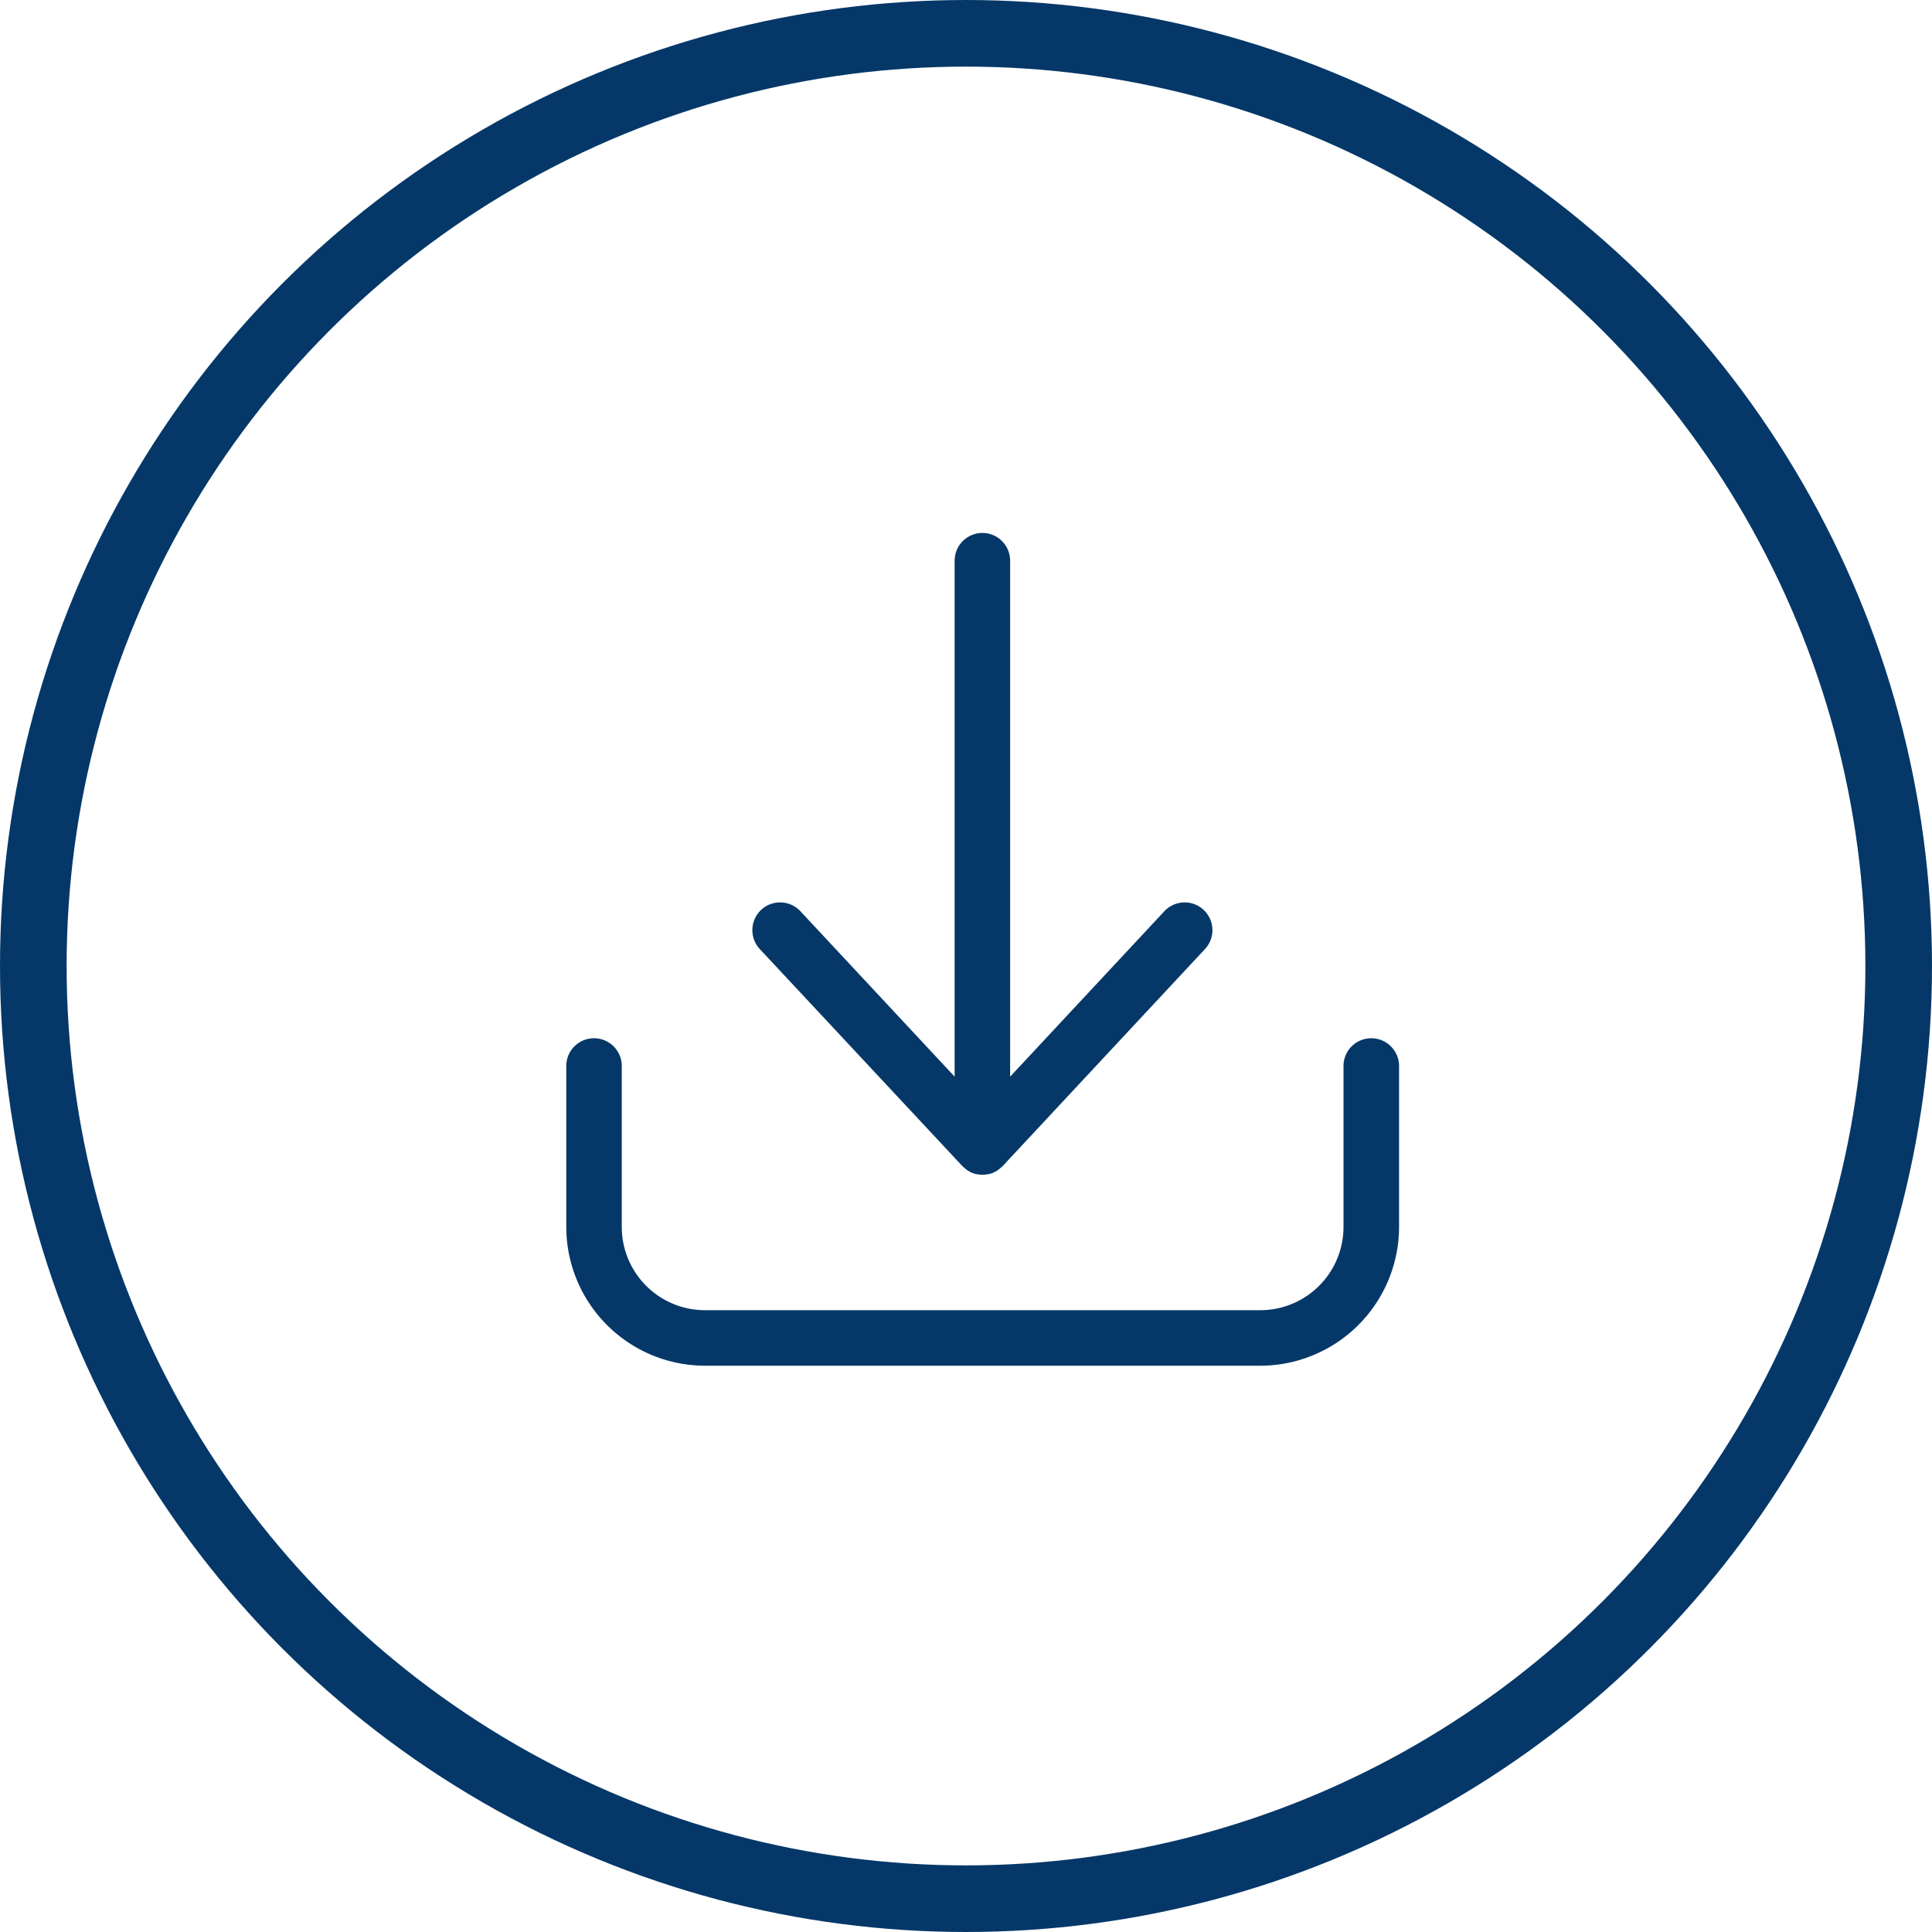 <svg xmlns="http://www.w3.org/2000/svg" width="58" height="58" viewBox="0 0 58 58">
  <g id="Grupo_396" data-name="Grupo 396" transform="translate(-983 -740)">
    <g id="Elipse_48" data-name="Elipse 48" transform="translate(983 740)" fill="none" stroke="#053868" stroke-width="2">
      <circle cx="29" cy="29" r="29" stroke="none"/>
      <circle cx="29" cy="29" r="28" fill="none"/>
    </g>
    <g id="Grupo_395" data-name="Grupo 395" transform="translate(1 2)">
      <path id="Caminho_438" data-name="Caminho 438" d="M825.877,676.246l.011.009a.843.843,0,0,0,.079.069c.016.013.031.028.047.039a.8.8,0,0,0,.1.059c.013.007.025.016.039.021a.822.822,0,0,0,.145.046l.014,0a.831.831,0,0,0,.341,0l.014,0a.825.825,0,0,0,.145-.046c.014-.006.026-.015.039-.021a.881.881,0,0,0,.1-.059c.017-.012.031-.026.047-.039a.835.835,0,0,0,.079-.069l.011-.009,6.073-6.514a.833.833,0,1,0-1.219-1.136l-4.63,4.966V658.073a.833.833,0,0,0-1.666,0v15.489l-4.63-4.966a.833.833,0,1,0-1.219,1.136Z" transform="translate(185.013 96.76)" fill="#053868"/>
      <path id="Caminho_439" data-name="Caminho 439" d="M681.416,1097.45a.833.833,0,0,0-.833.833v4.831a2.5,2.5,0,0,1-2.5,2.5H661.416a2.5,2.5,0,0,1-2.5-2.5v-4.831a.833.833,0,0,0-1.666,0v4.831a4.172,4.172,0,0,0,4.167,4.167h16.667a4.172,4.172,0,0,0,4.167-4.167v-4.831A.834.834,0,0,0,681.416,1097.45Z" transform="translate(341.75 -328.281)" fill="#053868"/>
    </g>
  </g>
</svg>
